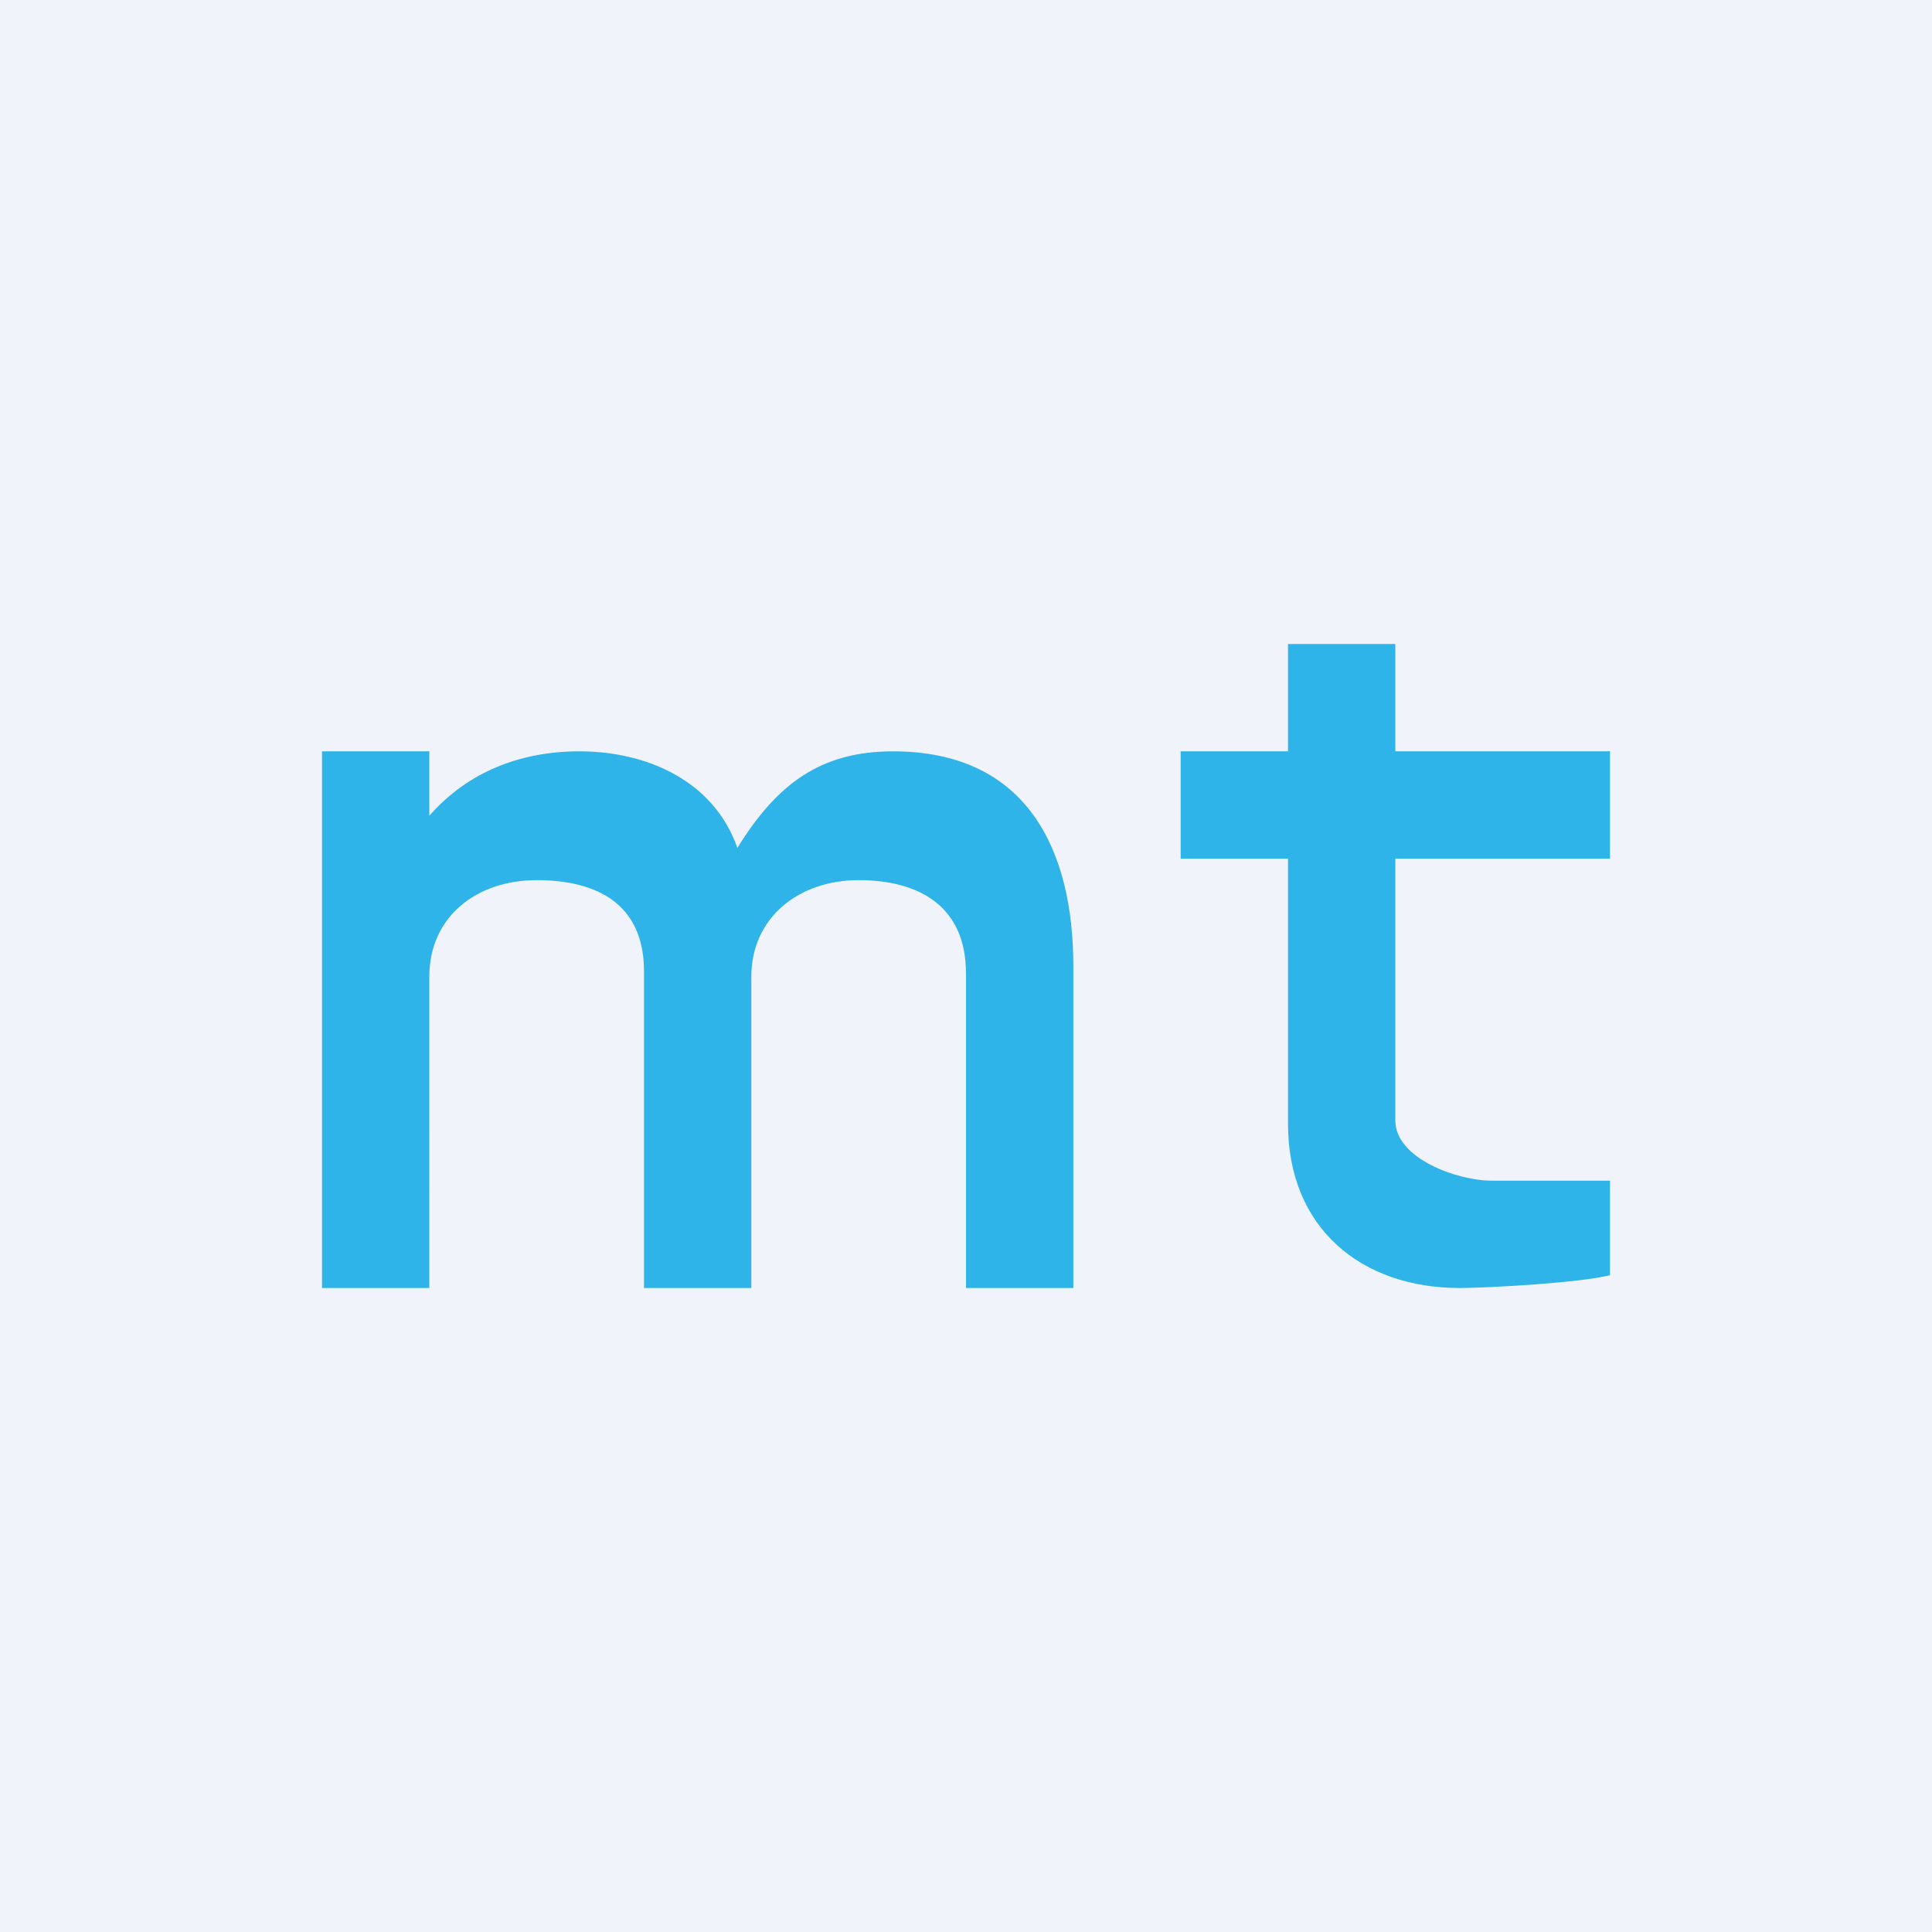 <!-- by TradingView --><svg width="18" height="18" viewBox="0 0 18 18" xmlns="http://www.w3.org/2000/svg"><path fill="#F0F3FA" d="M0 0h18v18H0z"/><path d="M11 8h1v2.47c0 .97.68 1.53 1.6 1.53.27 0 1.14-.05 1.4-.12V11h-1.1c-.33 0-.9-.21-.9-.56V8h2V7h-2V6h-1v1h-1v1ZM10 12V9c0-1.08-.43-2-1.68-2-.67 0-1.08.3-1.45.9-.22-.63-.85-.9-1.47-.9-.55 0-1.04.19-1.4.6V7H3v5h1V9.1c0-.56.44-.9 1-.9s1 .22 1 .85V12h1V9.1c0-.55.44-.9 1-.9s1 .24 1 .87V12h1Z" fill="#2FB4E9"/></svg>